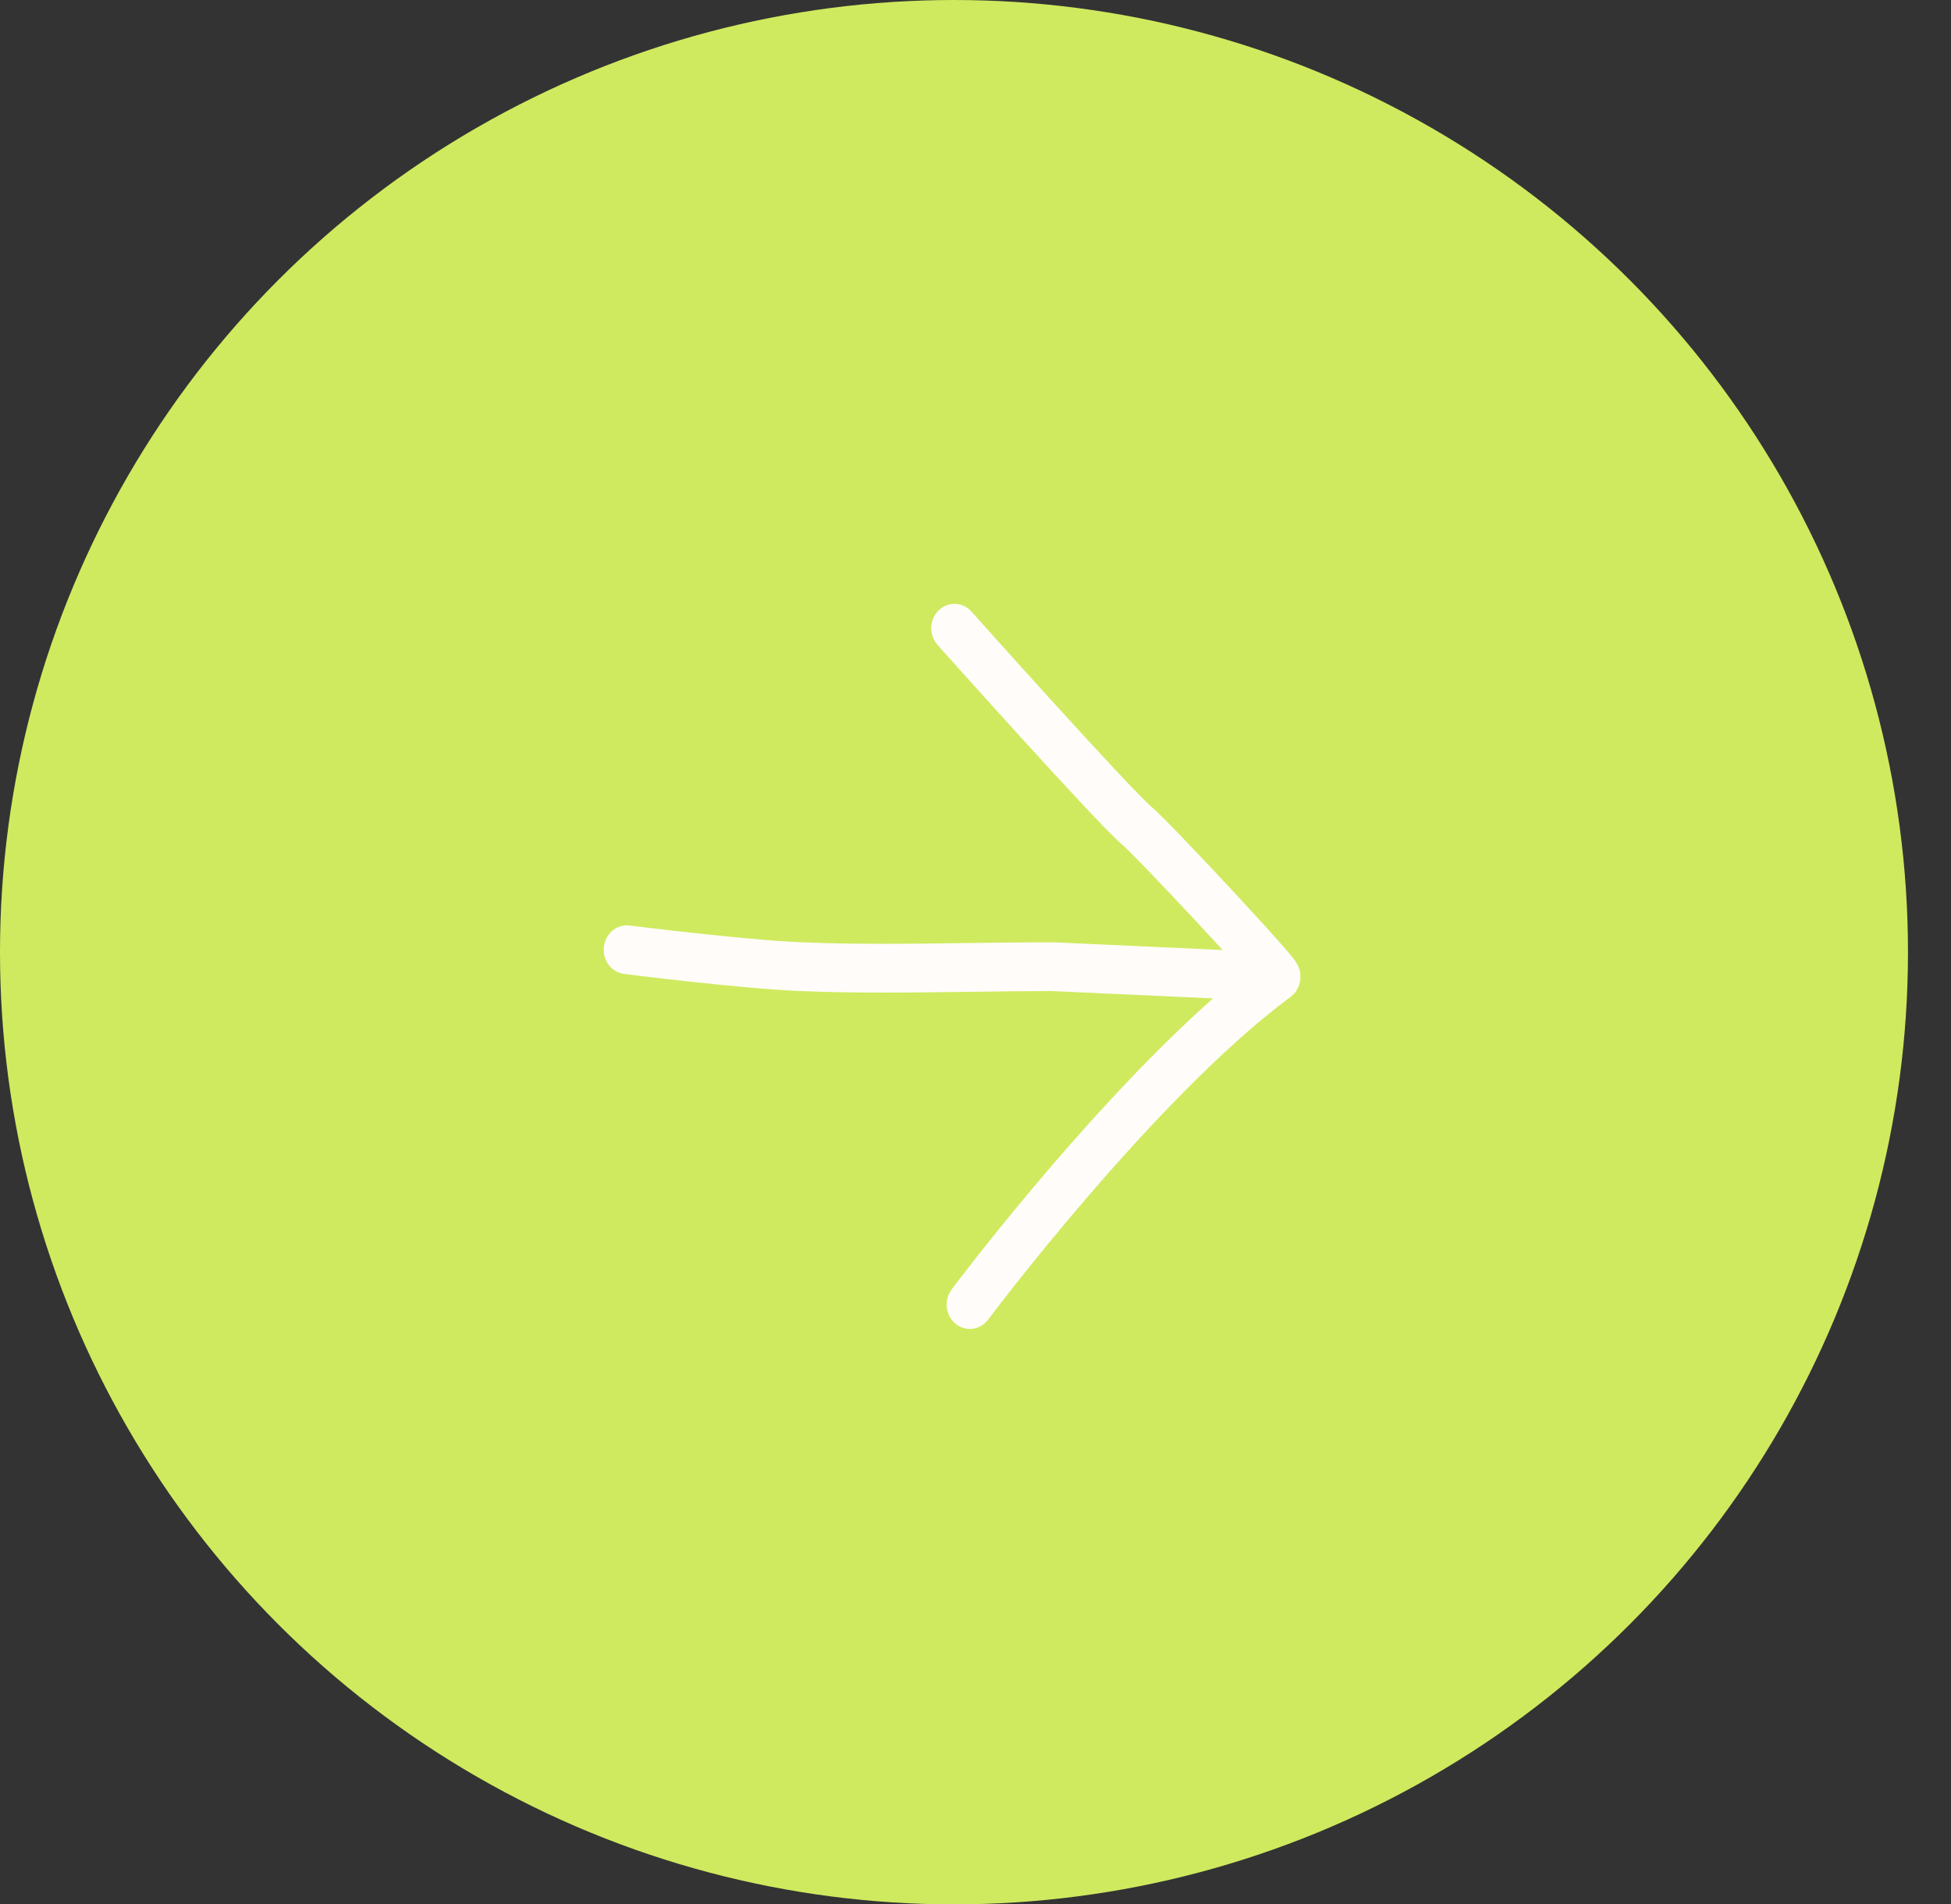 <?xml version="1.0" encoding="UTF-8"?> <svg xmlns="http://www.w3.org/2000/svg" width="42" height="41" viewBox="0 0 42 41" fill="none"><rect x="0" y="0" width="42" height="41" fill="#333333" stroke="none"/><ellipse cx="20.537" cy="20.5" rx="20.537" ry="20.5" fill="#CFEA5F"></ellipse><path fill-rule="evenodd" clip-rule="evenodd" d="M13 20.385C12.967 20.673 13.162 20.934 13.437 20.969L13.496 20.448L13.556 19.926C13.282 19.892 13.033 20.097 13 20.385ZM22.642 21.337C22.073 21.337 21.485 21.345 20.89 21.353C19.666 21.369 18.41 21.387 17.215 21.336C16.557 21.309 15.608 21.216 14.834 21.132C14.444 21.089 14.095 21.049 13.844 21.018C13.718 21.003 13.616 20.991 13.546 20.982L13.465 20.972L13.437 20.969L13.496 20.448L13.556 19.926L13.583 19.93L13.662 19.939C13.732 19.948 13.832 19.96 13.957 19.975C14.206 20.005 14.552 20.045 14.937 20.087C15.711 20.171 16.632 20.261 17.255 20.287C18.424 20.336 19.632 20.32 20.84 20.303C21.446 20.295 22.052 20.287 22.653 20.287C22.66 20.287 22.668 20.287 22.675 20.287L26.32 20.453C26.153 20.271 25.971 20.073 25.785 19.873C25.428 19.49 25.059 19.099 24.758 18.787C24.446 18.462 24.233 18.25 24.173 18.198C24.012 18.063 23.675 17.714 23.29 17.303C22.894 16.88 22.416 16.359 21.956 15.853C21.496 15.347 21.053 14.855 20.724 14.489C20.56 14.306 20.425 14.155 20.33 14.05L20.183 13.885C19.994 13.673 20.004 13.34 20.205 13.142C20.407 12.944 20.723 12.954 20.912 13.166L21.059 13.33C21.153 13.435 21.288 13.586 21.452 13.768C21.779 14.133 22.221 14.623 22.68 15.128C23.138 15.632 23.612 16.149 24.003 16.567C24.406 16.997 24.694 17.292 24.797 17.378C24.91 17.473 25.168 17.735 25.462 18.04C25.767 18.358 26.14 18.753 26.5 19.14C26.859 19.526 27.208 19.906 27.463 20.193C27.59 20.335 27.698 20.459 27.774 20.55C27.81 20.594 27.846 20.639 27.874 20.678C27.885 20.694 27.909 20.728 27.931 20.769C27.939 20.784 27.968 20.84 27.984 20.916C27.991 20.953 28.006 21.038 27.984 21.143C27.96 21.256 27.896 21.381 27.777 21.466C26.321 22.547 24.701 24.271 23.429 25.749C22.796 26.484 22.255 27.151 21.874 27.633C21.683 27.875 21.532 28.07 21.429 28.204C21.377 28.271 21.337 28.323 21.311 28.358L21.281 28.398L21.274 28.407L21.272 28.41C21.272 28.41 21.272 28.41 21.272 28.41C21.101 28.638 20.787 28.678 20.57 28.499C20.352 28.32 20.315 27.99 20.485 27.762L20.878 28.086C20.485 27.762 20.485 27.762 20.485 27.762L20.488 27.758L20.497 27.747L20.528 27.704C20.556 27.668 20.597 27.614 20.65 27.545C20.756 27.407 20.91 27.208 21.104 26.962C21.493 26.471 22.042 25.793 22.687 25.044C23.673 23.9 24.896 22.571 26.114 21.495L22.642 21.337Z" fill="#FFFCF9"></path></svg> 